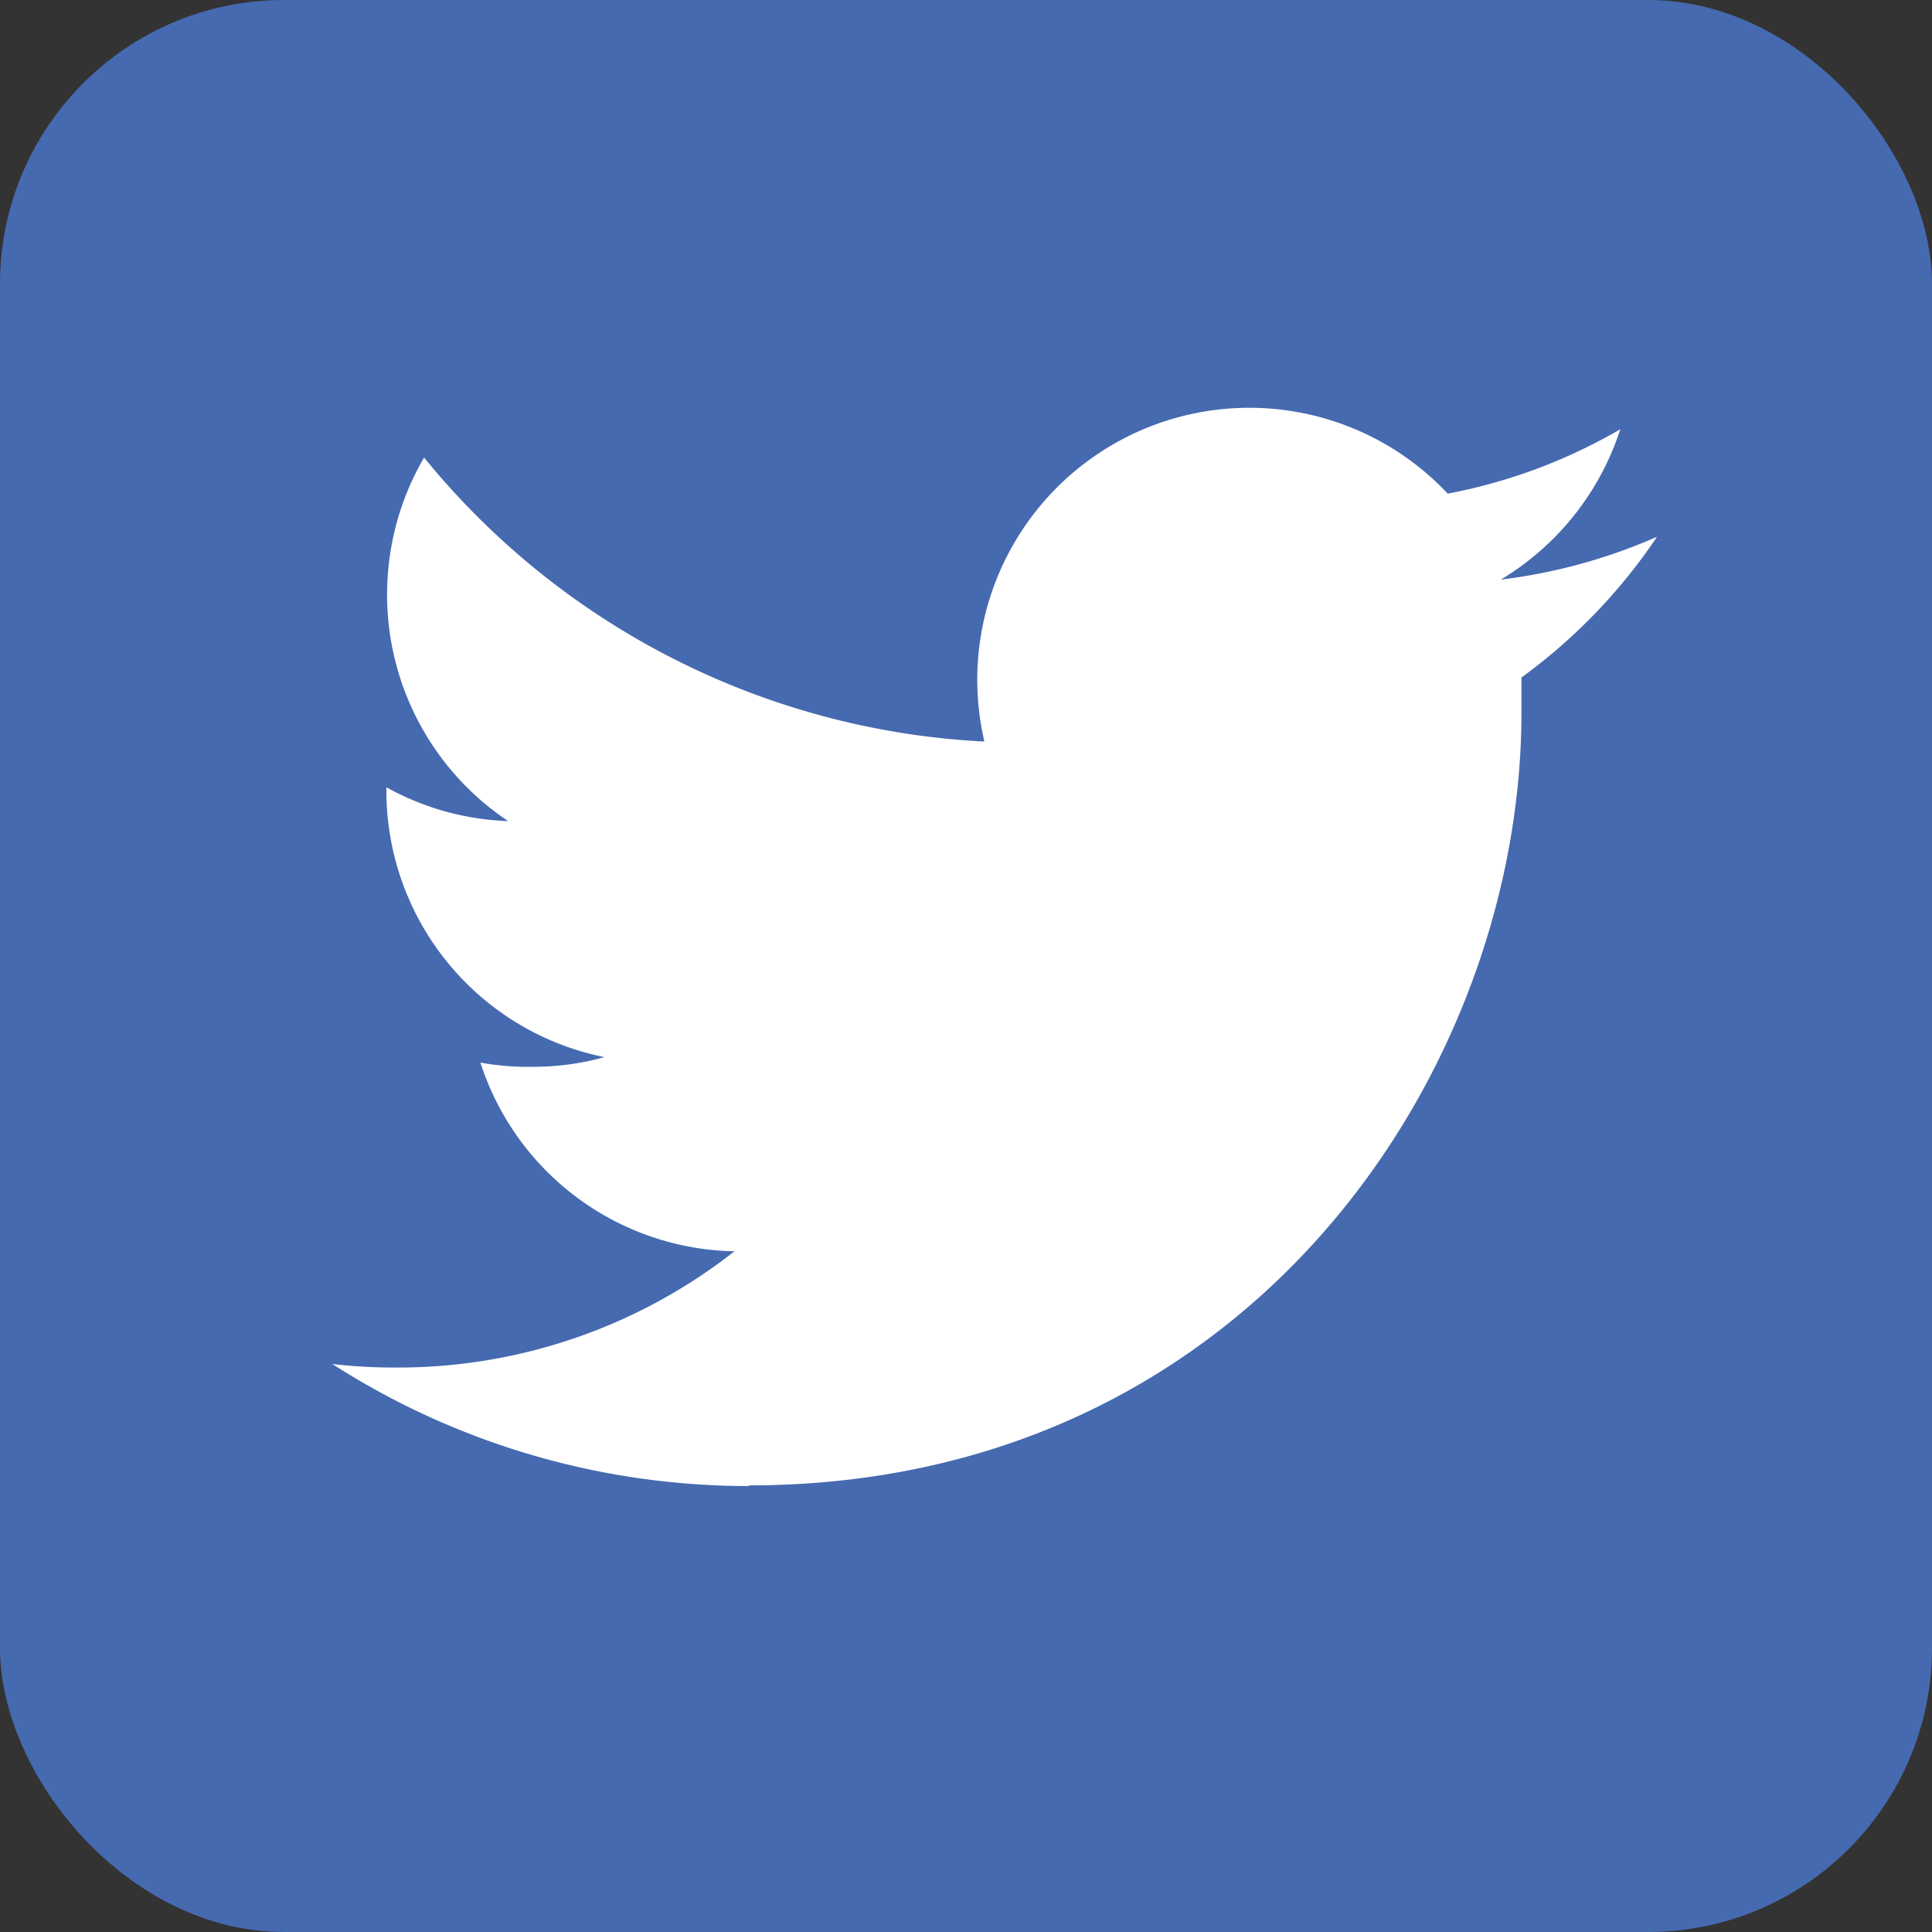 <svg id="Laag_1" data-name="Laag 1" xmlns="http://www.w3.org/2000/svg" viewBox="0 0 60 60"><rect x="0" y="0" width="60" height="60" fill="#333333" stroke="none"/><defs><style>.cls-1{fill:#466ab0;}.cls-2{fill:#fff;}</style></defs><rect class="cls-1" width="60" height="60" rx="8.82"/><path class="cls-2" d="M23.25,46.13c15.53,0,24-12.87,24-24,0-.37,0-.73,0-1.09a17.32,17.32,0,0,0,4.21-4.37A17.16,17.16,0,0,1,46.61,18a8.5,8.5,0,0,0,3.71-4.67,16.87,16.87,0,0,1-5.36,2,8.45,8.45,0,0,0-14.61,5.78,8.62,8.62,0,0,0,.22,1.92,24,24,0,0,1-17.4-8.82A8.46,8.46,0,0,0,15.78,25.5,8.39,8.39,0,0,1,12,24.45v.11a8.44,8.44,0,0,0,6.77,8.27,8.15,8.15,0,0,1-2.22.3A8.25,8.25,0,0,1,14.92,33a8.45,8.45,0,0,0,7.89,5.86,16.91,16.91,0,0,1-10.49,3.61,16.7,16.7,0,0,1-2-.11,23.91,23.91,0,0,0,12.94,3.79"/></svg>